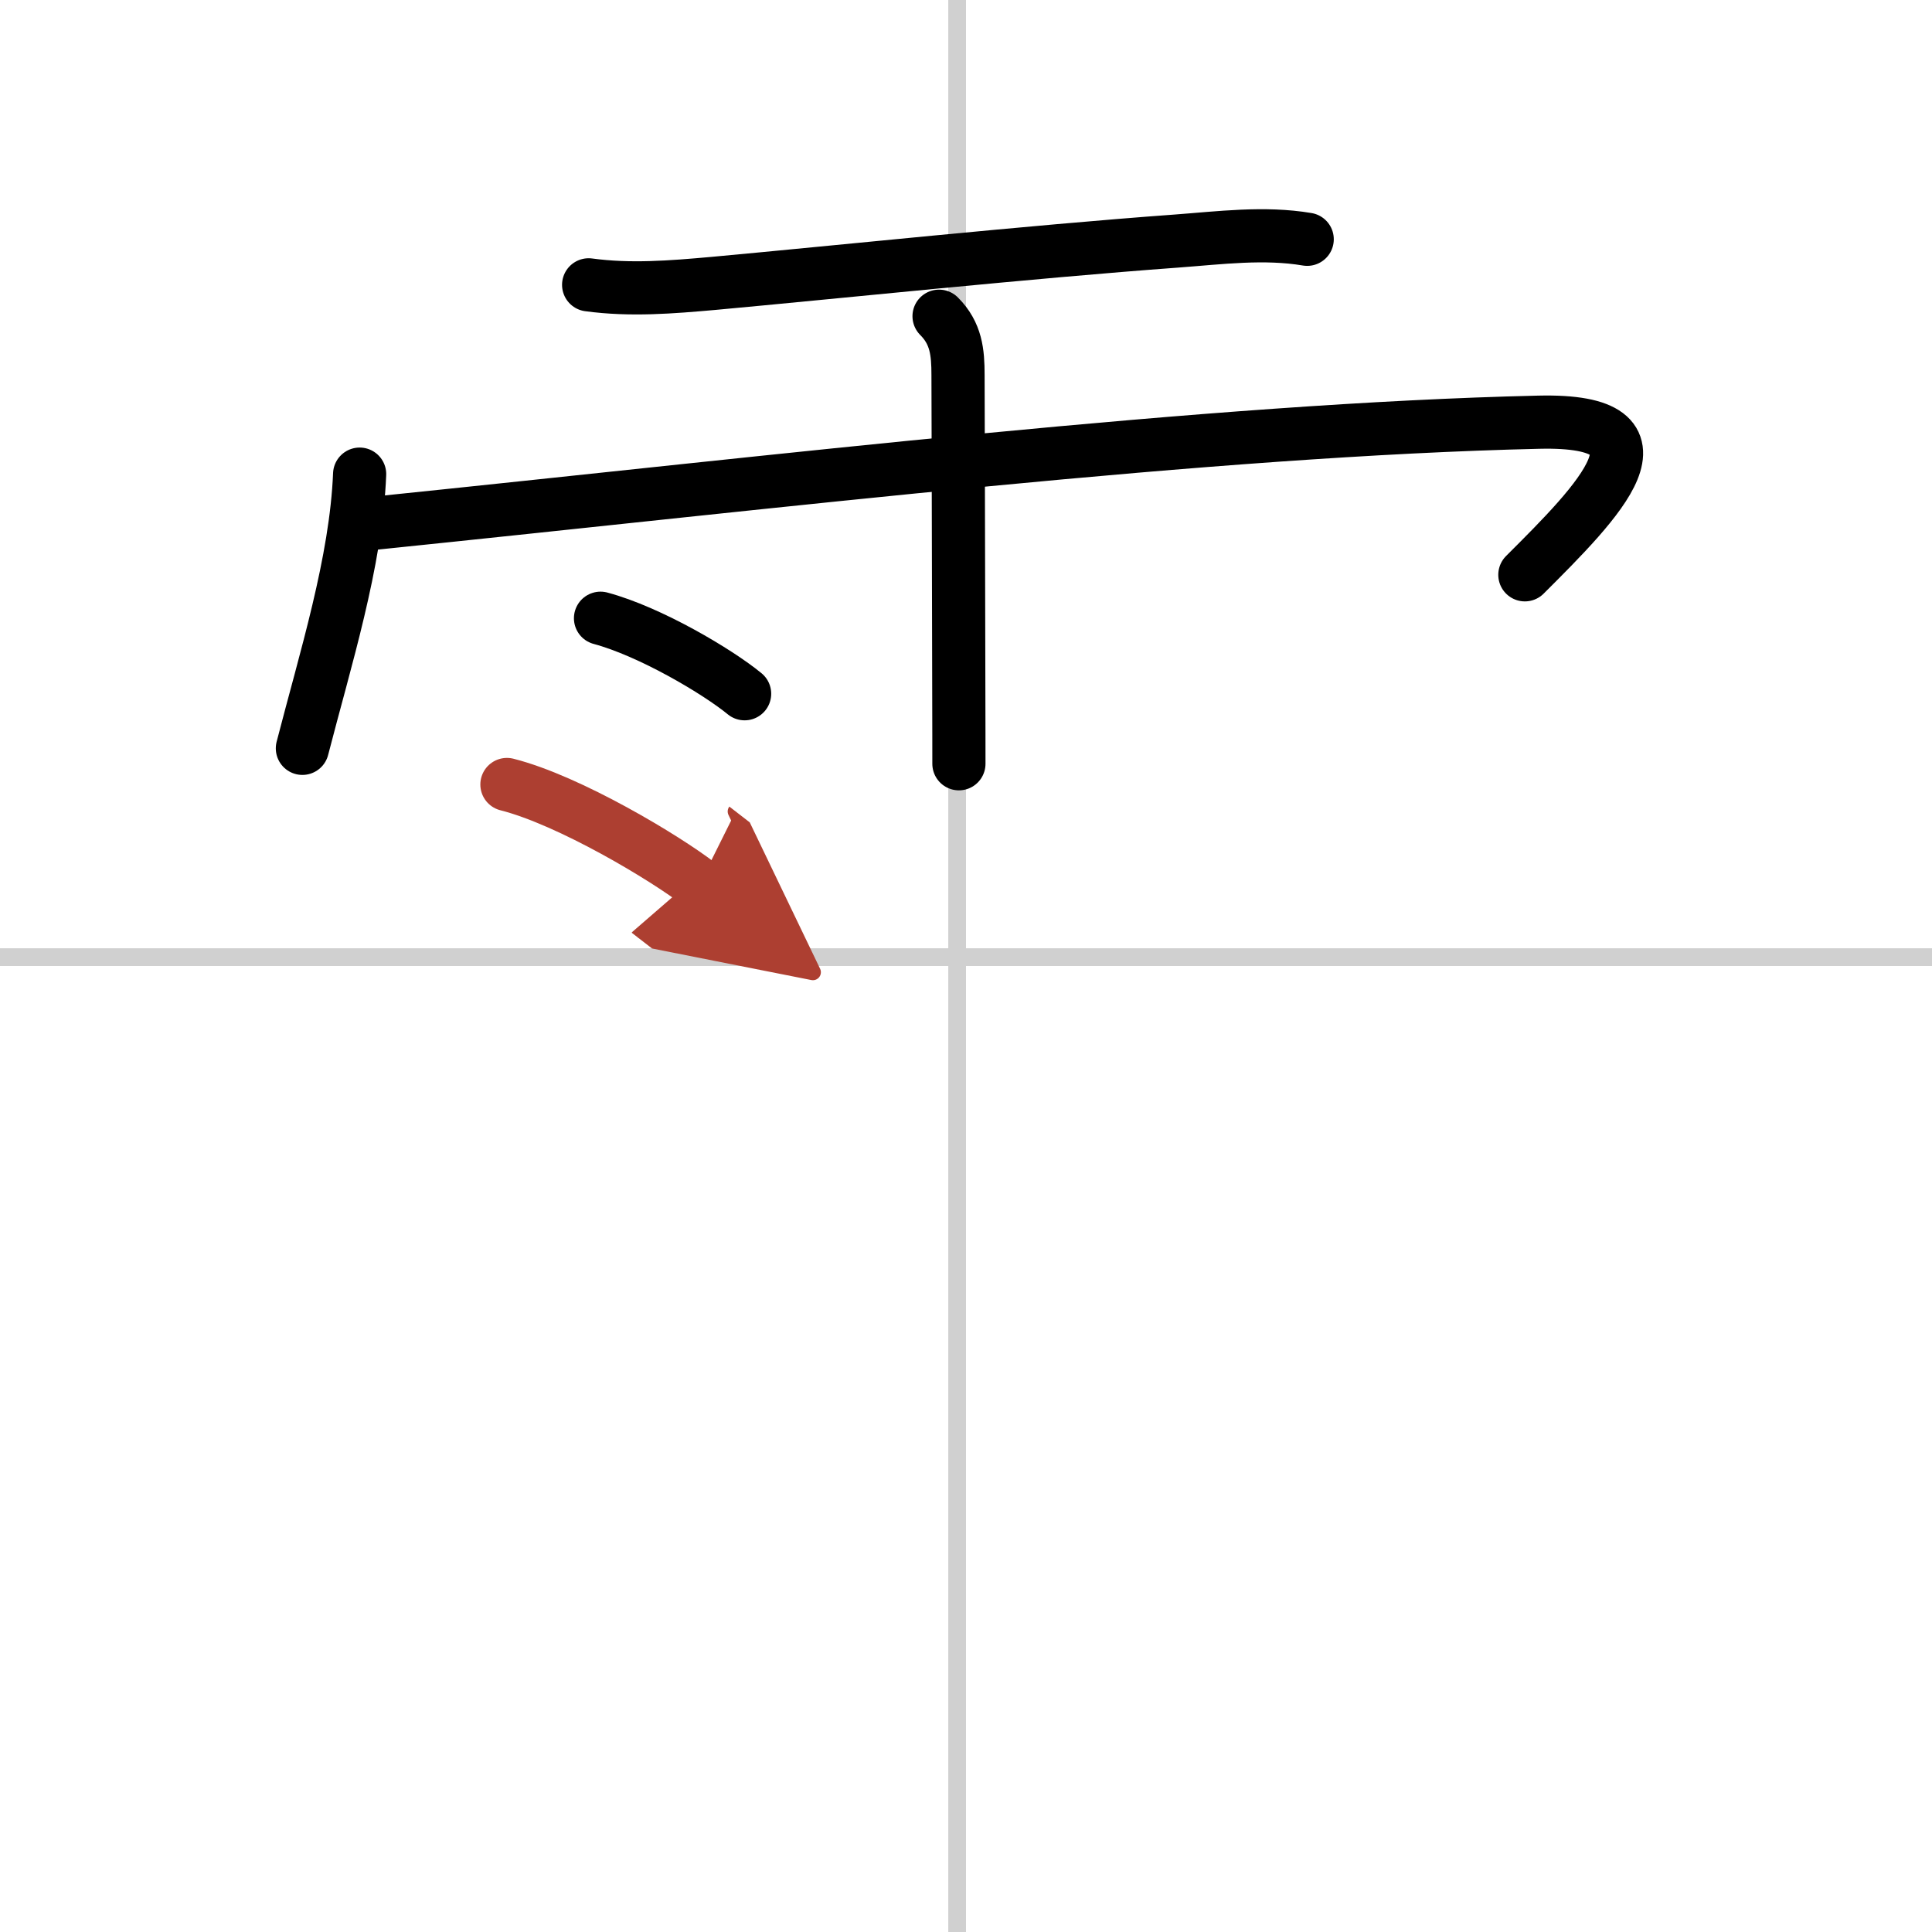 <svg width="400" height="400" viewBox="0 0 109 109" xmlns="http://www.w3.org/2000/svg"><defs><marker id="a" markerWidth="4" orient="auto" refX="1" refY="5" viewBox="0 0 10 10"><polyline points="0 0 10 5 0 10 1 5" fill="#ad3f31" stroke="#ad3f31"/></marker></defs><g fill="none" stroke="#000" stroke-linecap="round" stroke-linejoin="round" stroke-width="3"><rect width="100%" height="100%" fill="#fff" stroke="#fff"/><line x1="54" x2="54" y2="109" stroke="#d0d0d0" stroke-width="1"/><line x2="109" y1="54" y2="54" stroke="#d0d0d0" stroke-width="1"/><path d="m33.21 16.07c2.36 0.32 4.67 0.13 7.03-0.08 7-0.64 17.79-1.78 26.14-2.39 2.44-0.18 4.94-0.51 7.37-0.1"/><path d="m20.29 26.75c-0.2 4.96-1.94 10.46-3.23 15.47"/><path d="m21.02 29.53c23.36-2.4 47.23-5.28 65.79-5.71 8.03-0.19 3.38 4.46-0.78 8.61"/><path d="m52.98 17.84c0.97 0.97 1.07 2.04 1.07 3.32 0 0.24 0.03 9.92 0.04 16.34 0.01 3.11 0.01 5.45 0.01 5.59"/><path d="m33.88 34.88c2.8 0.75 6.61 3.01 8.13 4.26"/><path d="m28.6 44.26c3.52 0.89 8.95 4.15 10.86 5.63" marker-end="url(#a)" stroke="#ad3f31"/></g></svg>
